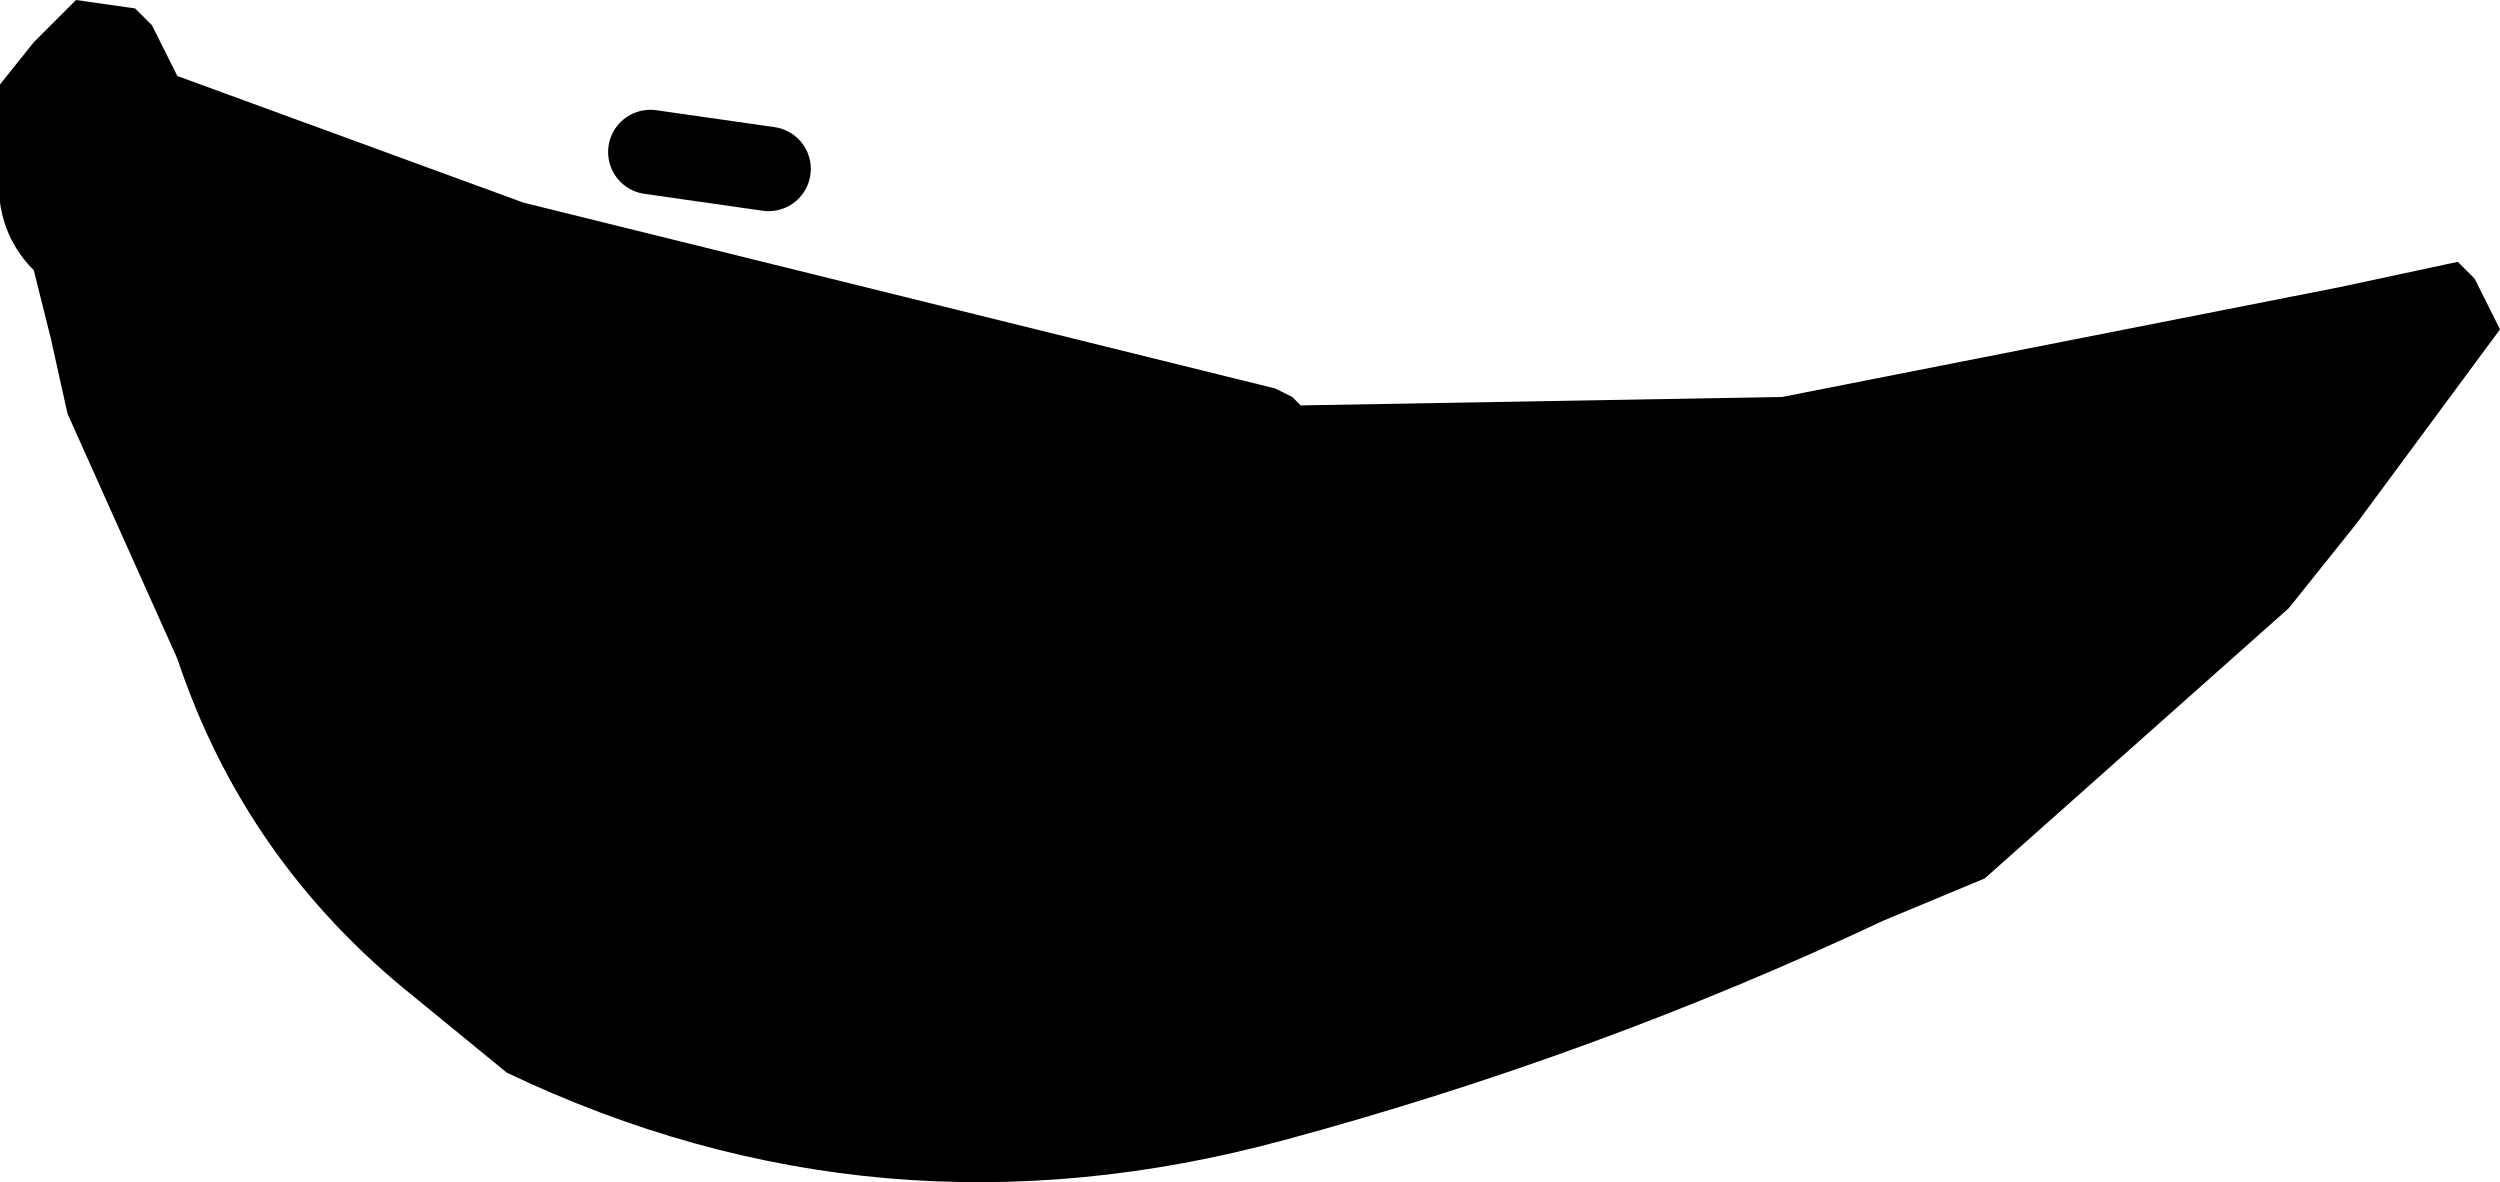 <?xml version="1.0" encoding="UTF-8" standalone="no"?>
<svg xmlns:xlink="http://www.w3.org/1999/xlink" height="7.0px" width="14.8px" xmlns="http://www.w3.org/2000/svg">
  <g transform="matrix(1.0, 0.0, 0.0, 1.0, -237.9, -158.6)">
    <path d="M237.9 159.1 L238.1 158.85 238.35 158.6 238.7 158.65 238.8 158.75 238.95 159.05 241.0 159.8 245.45 160.9 245.55 160.95 245.6 161.0 248.45 160.95 251.75 160.3 252.45 160.15 252.55 160.25 252.7 160.55 251.85 161.7 251.45 162.2 249.65 163.8 249.05 164.05 Q247.35 164.85 245.5 165.35 243.1 166.0 240.9 164.95 L240.35 164.5 Q239.35 163.7 238.95 162.5 L238.3 161.05 238.2 160.6 238.1 160.2 Q237.85 159.95 237.9 159.55 L237.9 159.1" fill="#000000" fill-rule="evenodd" stroke="none"/>
    <path d="M241.75 159.5 L242.45 159.6" fill="none" stroke="#000000" stroke-linecap="round" stroke-linejoin="round" stroke-width="0.5"/>
  </g>
</svg>

